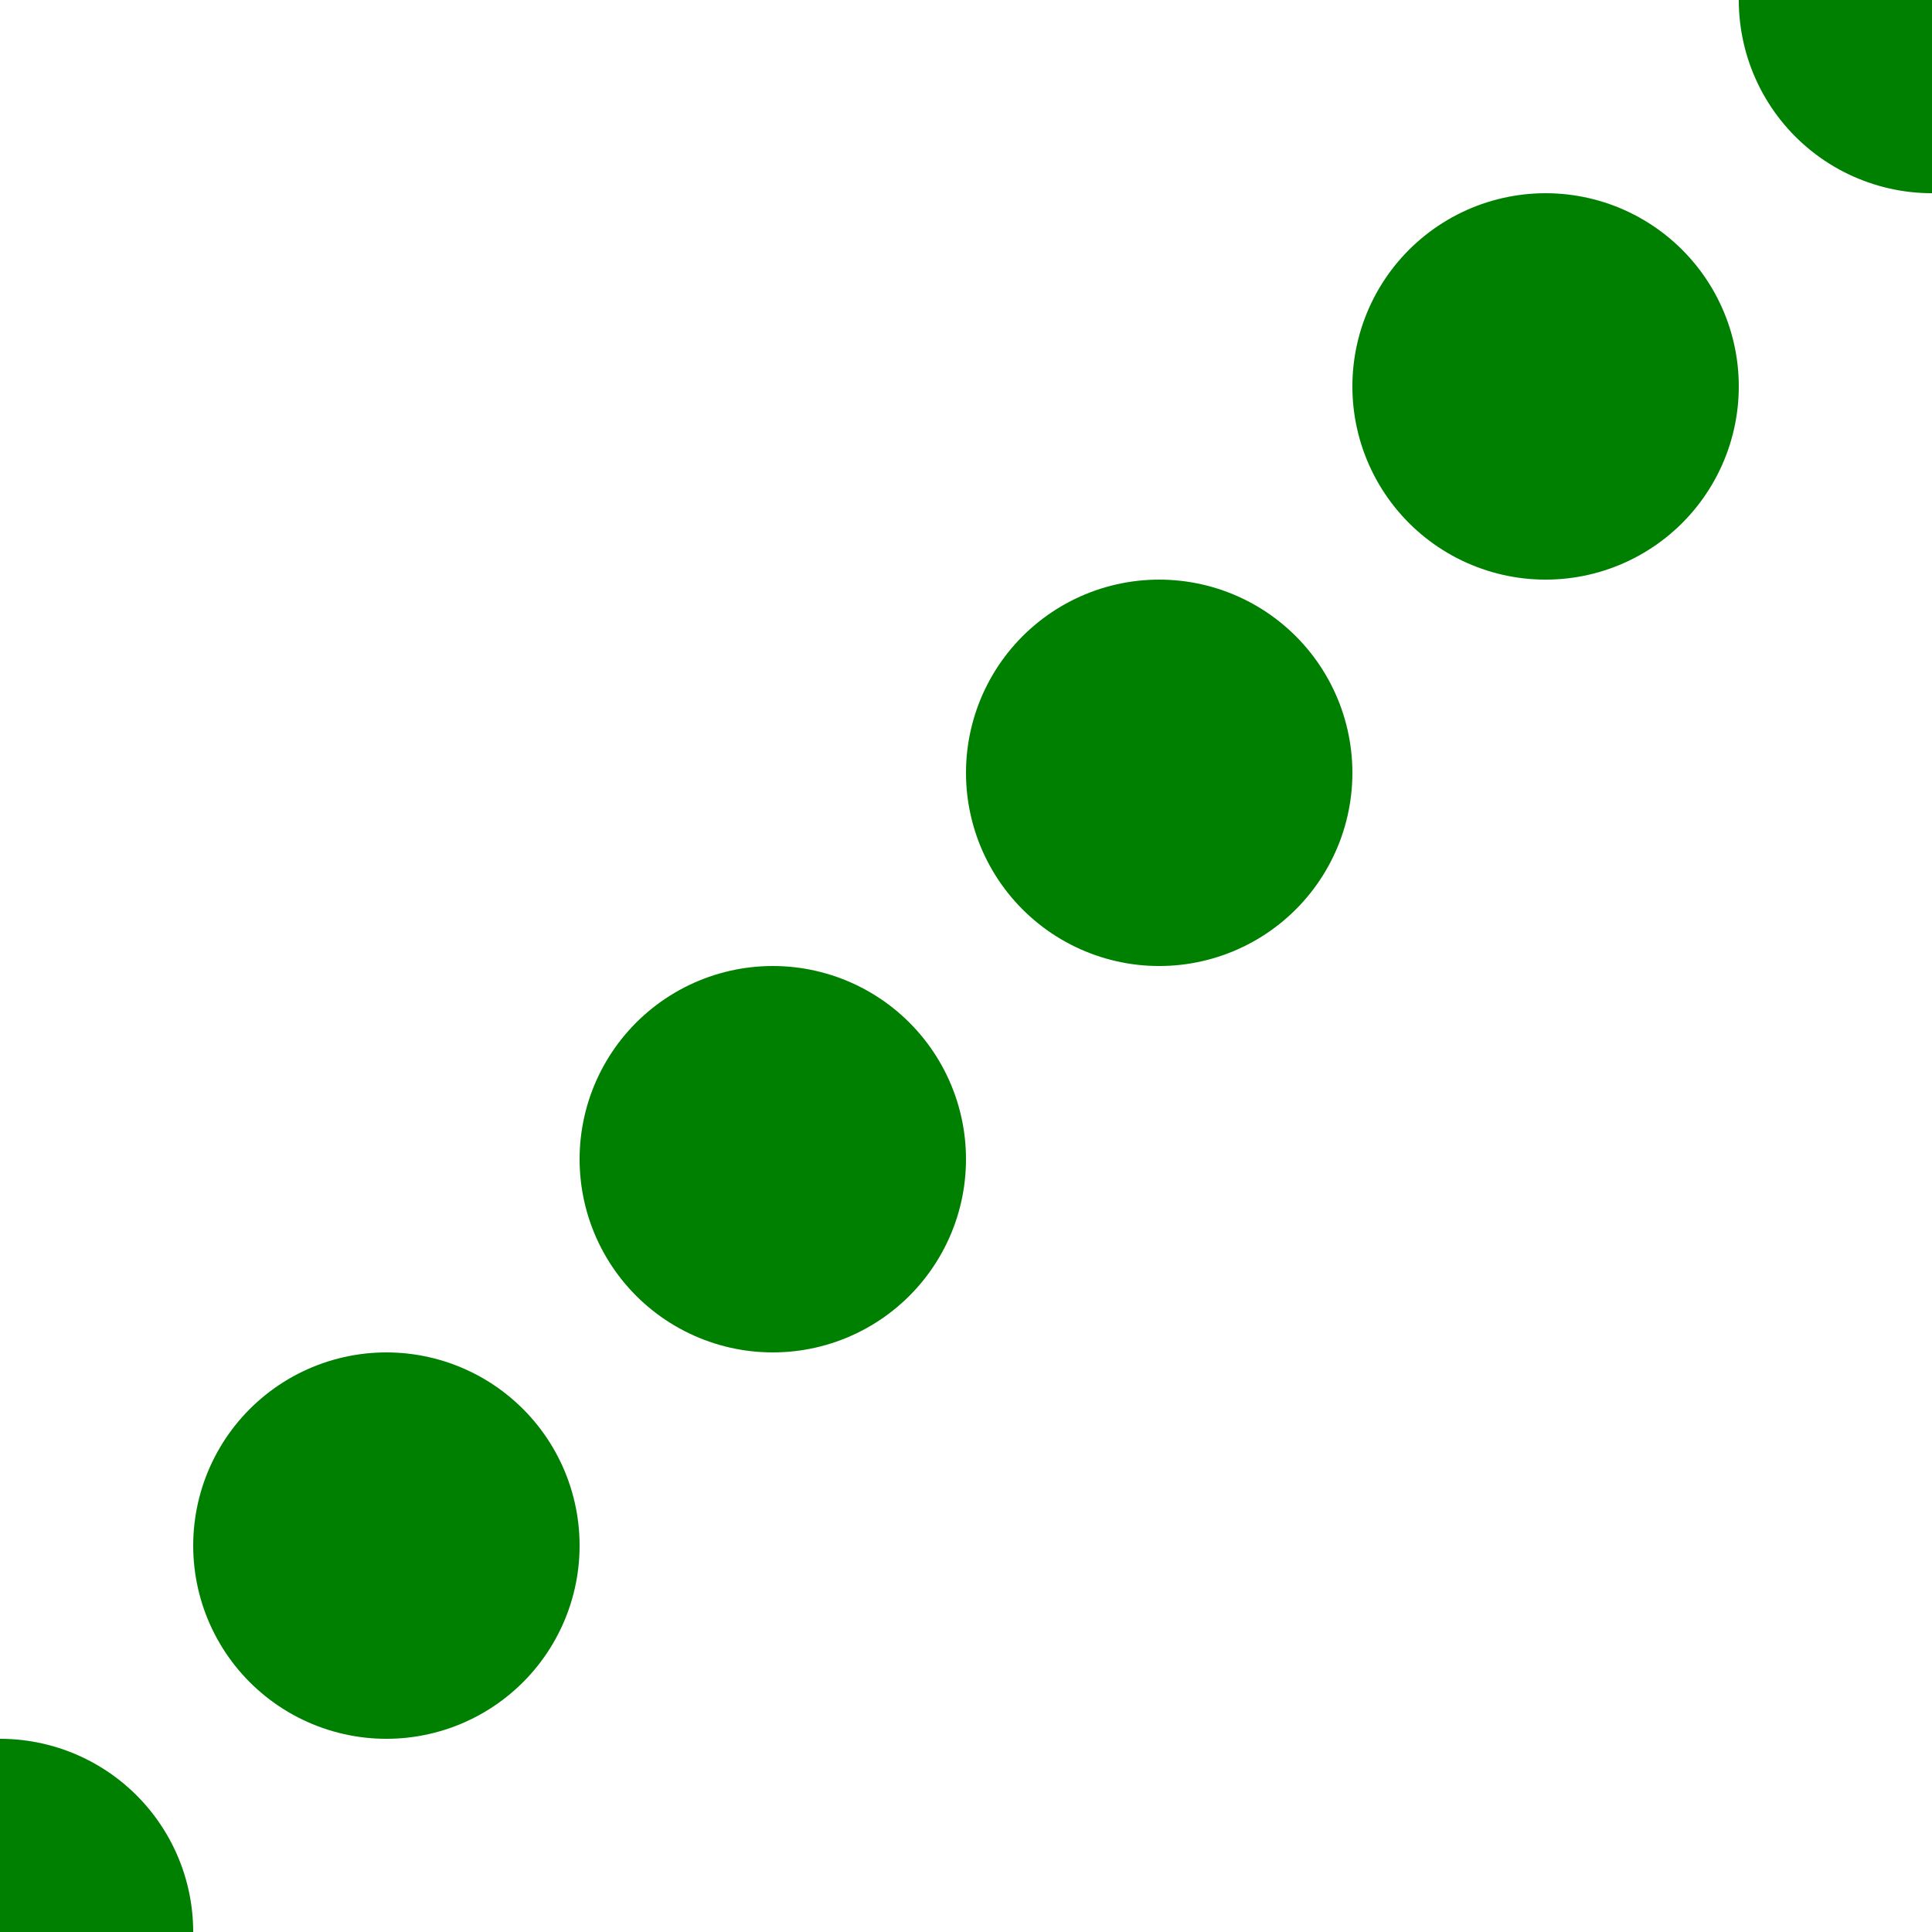 <?xml version="1.0" encoding="UTF-8"?>
<svg xmlns="http://www.w3.org/2000/svg" width="500" height="500">
 <title>fLLSTR3+1</title>
 <path stroke="#008000" d="M 0,500 500,0" stroke-width="100" stroke-dasharray="0,141.42" stroke-linecap="round"/>
</svg>